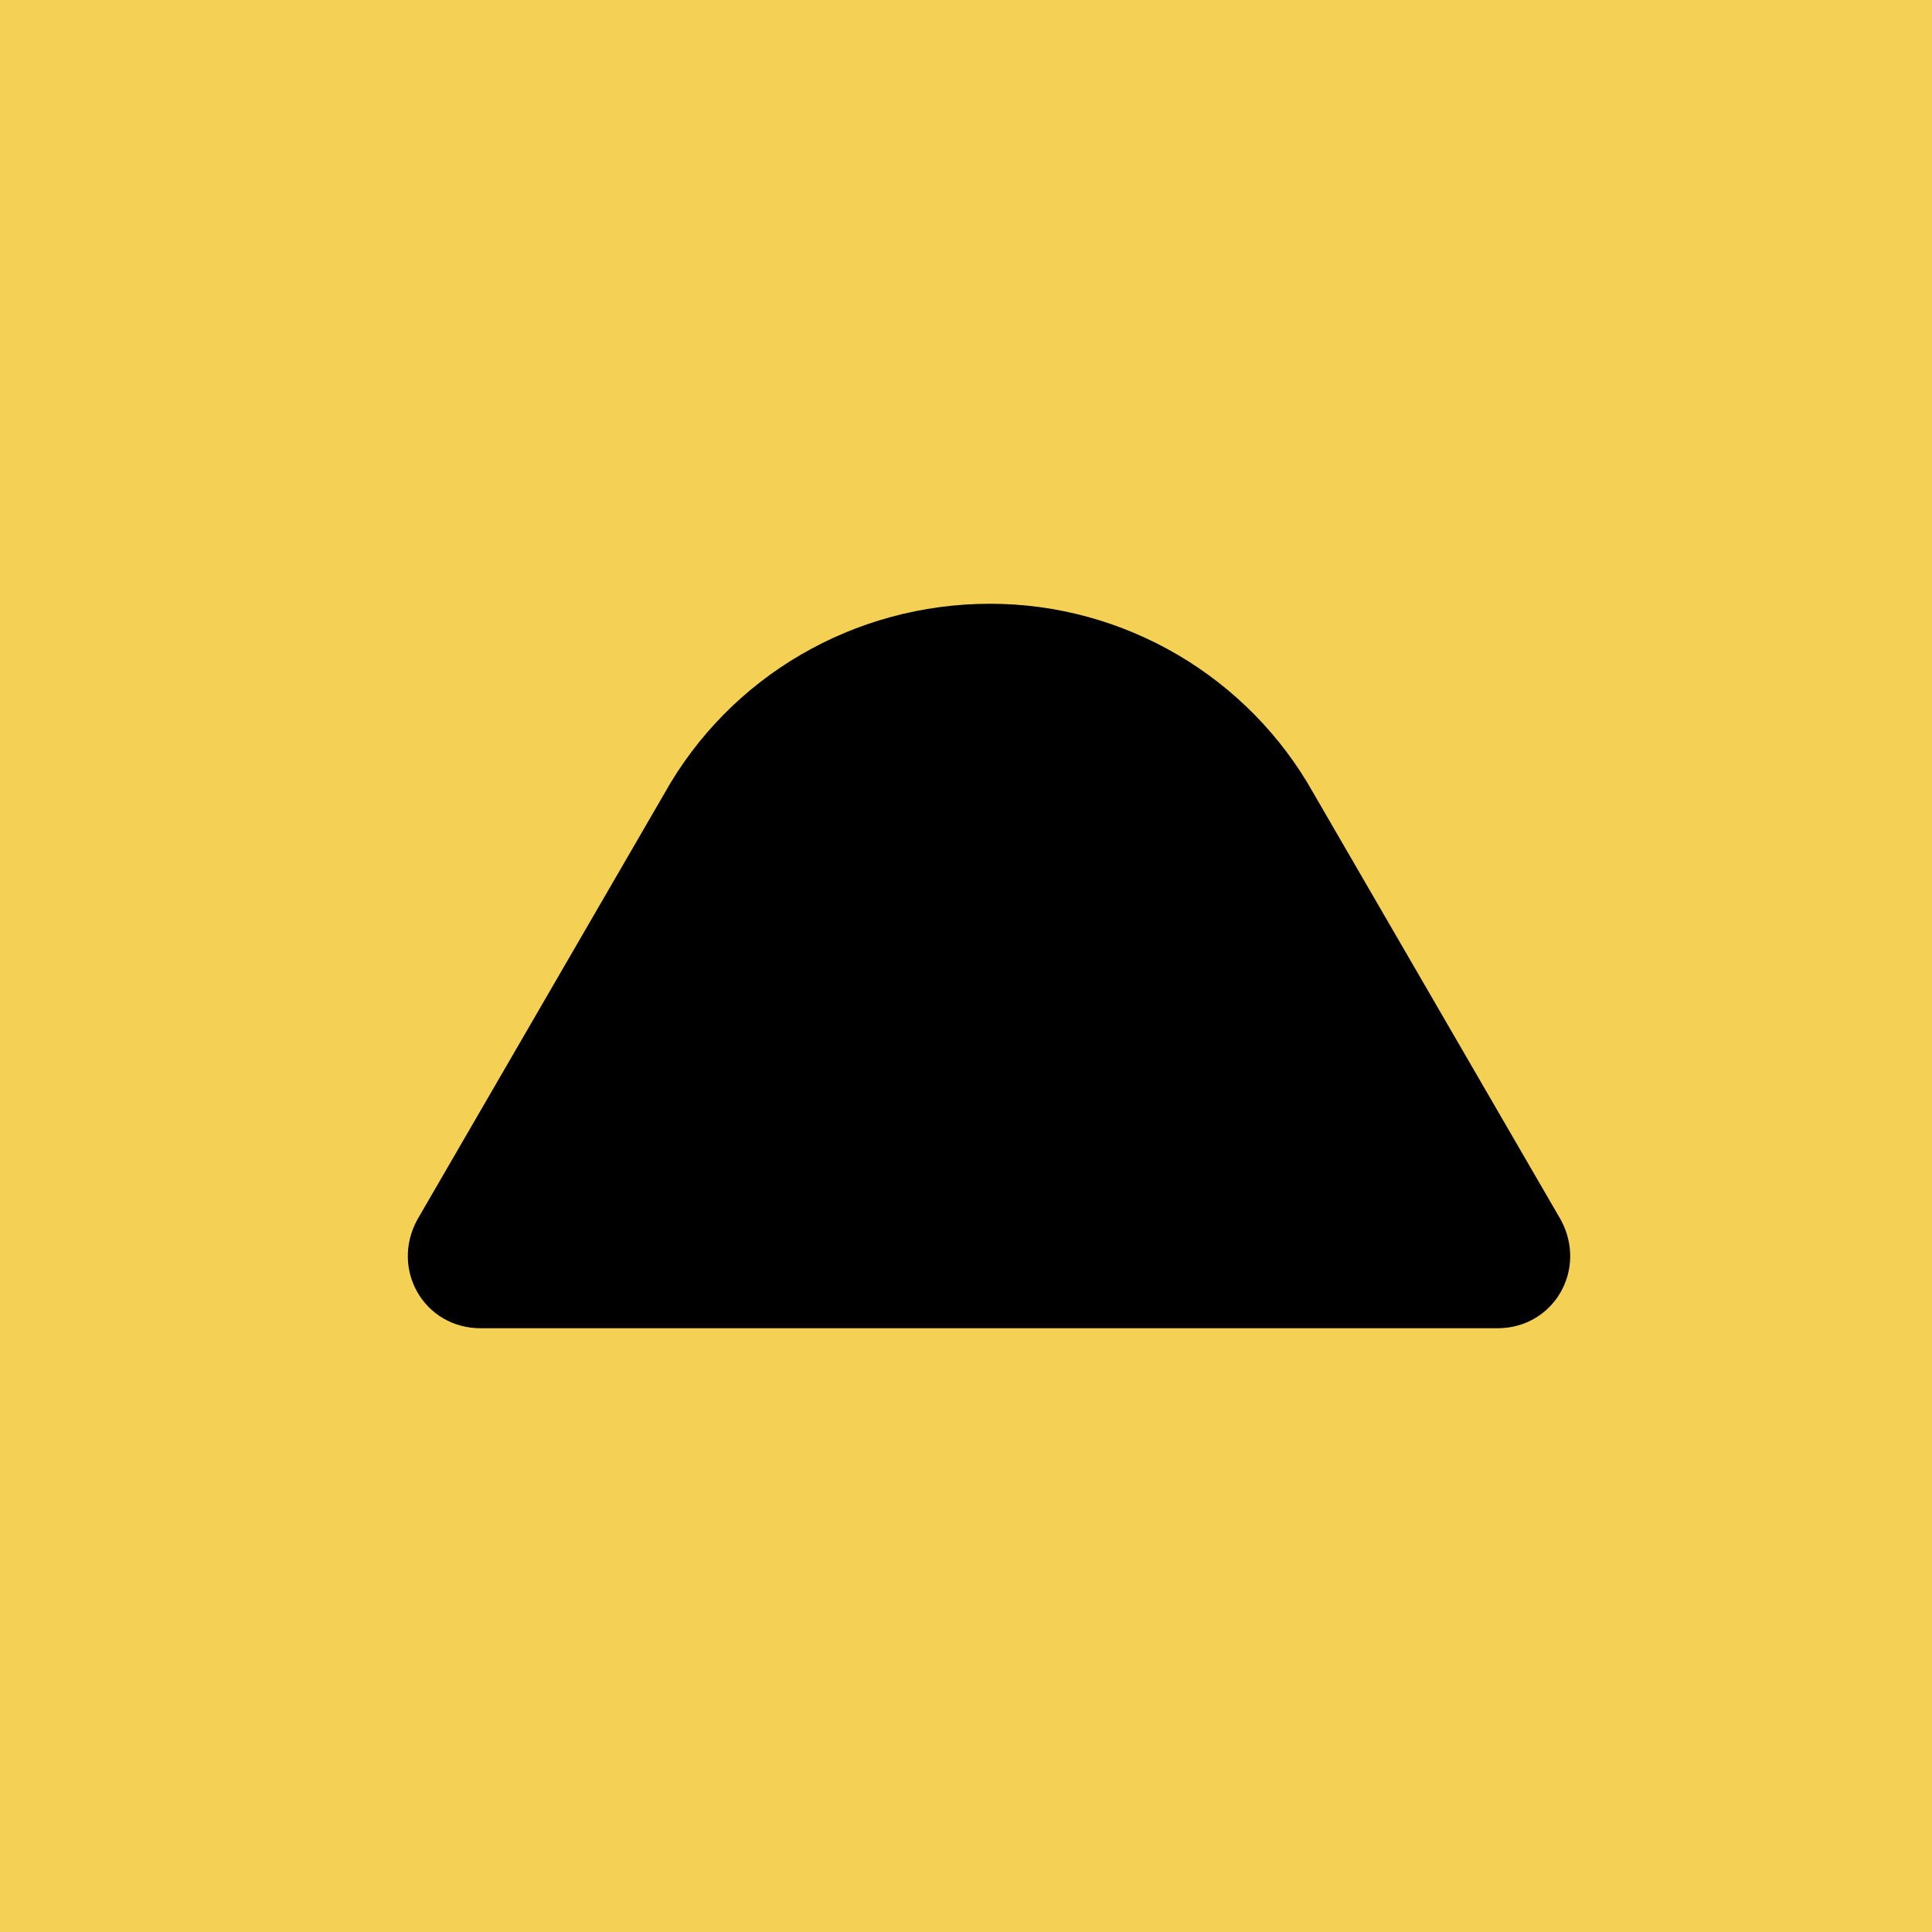 <svg width="40" height="40" viewBox="0 0 40 40" fill="none" xmlns="http://www.w3.org/2000/svg">
<rect width="40" height="40" fill="#F4D155"/>
<path d="M13.75 16.438C15.109 14 17.688 12.5 20.5 12.5C23.266 12.5 25.844 14 27.203 16.438L32.312 25.25C32.875 26.281 32.172 27.5 31 27.5H9.953C8.781 27.5 8.078 26.281 8.641 25.25L13.75 16.438Z" fill="black"/>
</svg>
